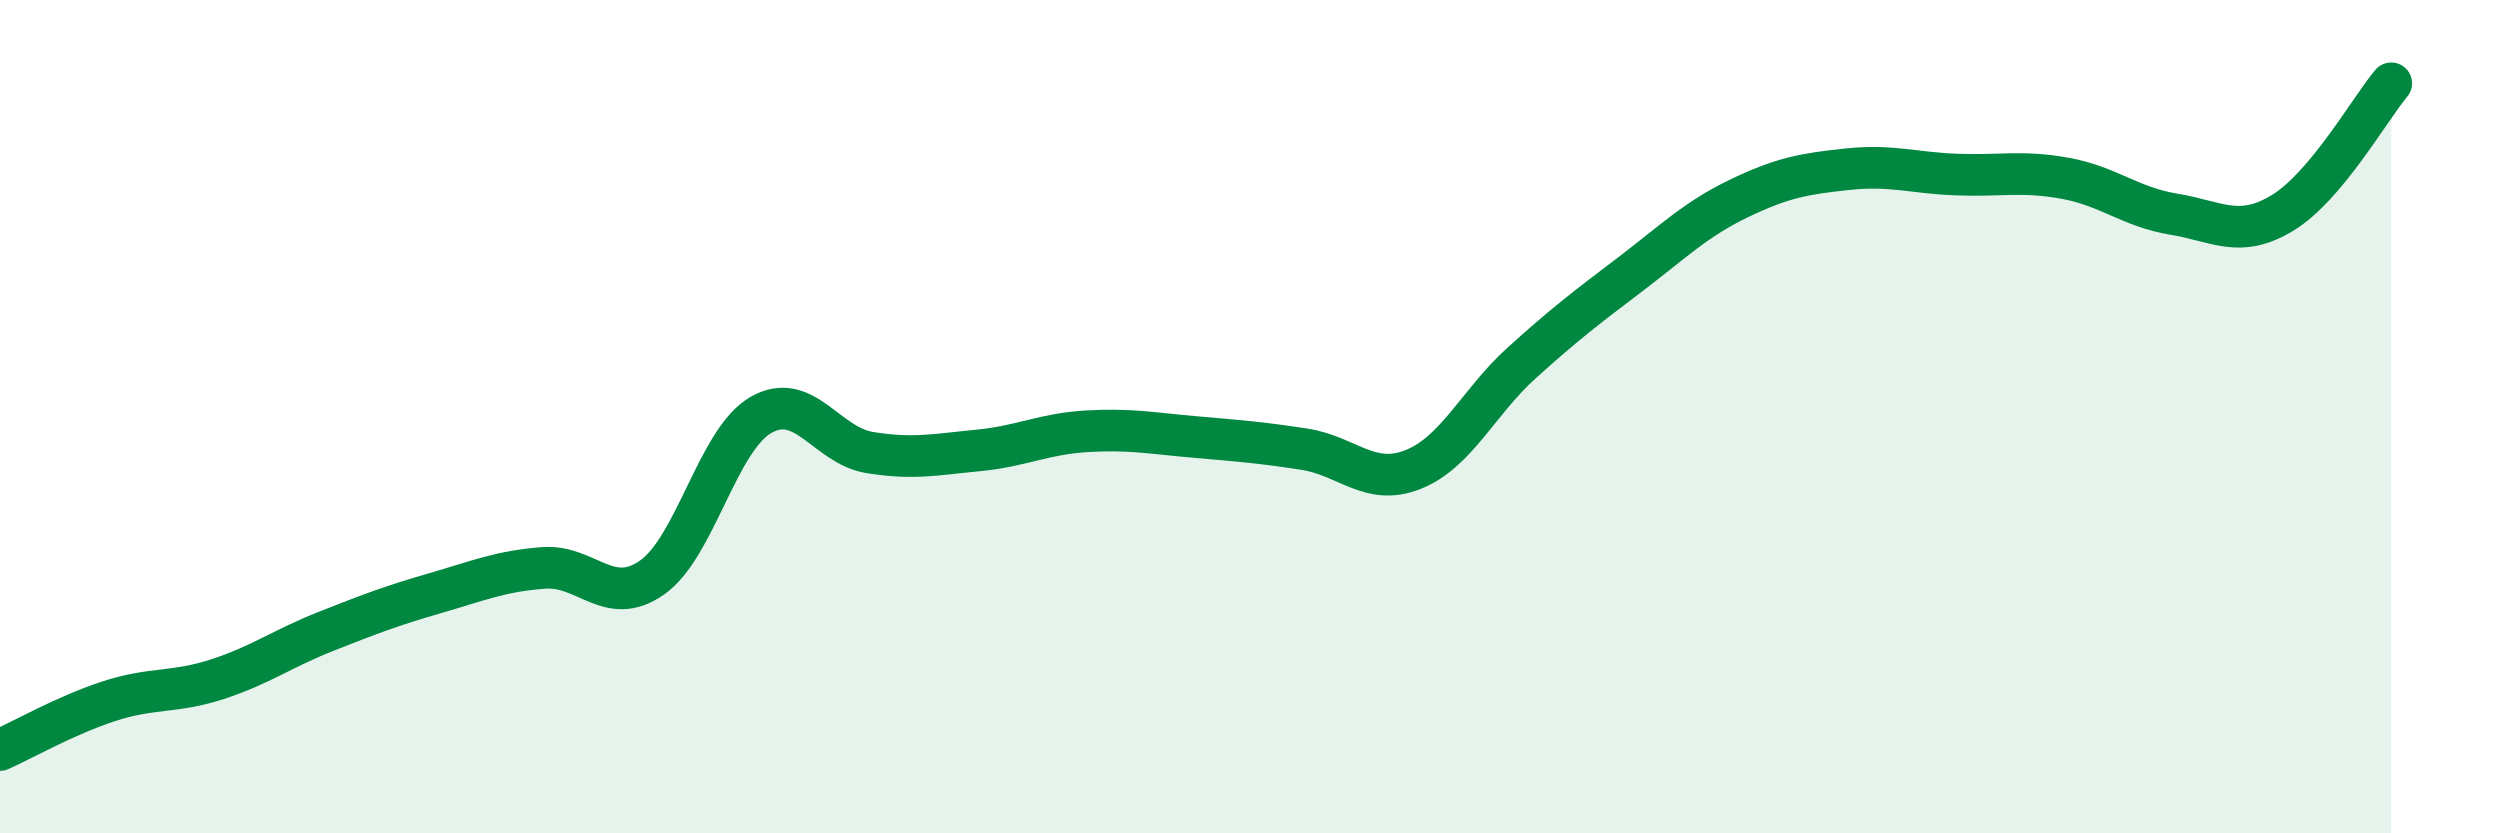 
    <svg width="60" height="20" viewBox="0 0 60 20" xmlns="http://www.w3.org/2000/svg">
      <path
        d="M 0,18 C 0.52,17.77 1.57,17.17 2.61,16.83 C 3.65,16.49 4.18,16.64 5.22,16.3 C 6.26,15.96 6.79,15.56 7.83,15.15 C 8.87,14.74 9.39,14.54 10.43,14.24 C 11.47,13.94 12,13.71 13.04,13.63 C 14.08,13.55 14.61,14.59 15.65,13.86 C 16.69,13.13 17.22,10.56 18.26,9.96 C 19.3,9.36 19.83,10.69 20.87,10.86 C 21.91,11.03 22.44,10.91 23.48,10.81 C 24.52,10.71 25.05,10.41 26.09,10.35 C 27.13,10.29 27.66,10.4 28.7,10.49 C 29.74,10.58 30.26,10.62 31.3,10.78 C 32.34,10.94 32.87,11.68 33.91,11.27 C 34.95,10.86 35.48,9.65 36.52,8.71 C 37.56,7.77 38.09,7.37 39.13,6.58 C 40.17,5.79 40.7,5.26 41.74,4.76 C 42.78,4.26 43.31,4.17 44.35,4.06 C 45.39,3.95 45.92,4.15 46.96,4.19 C 48,4.23 48.53,4.09 49.57,4.28 C 50.61,4.47 51.13,4.97 52.17,5.14 C 53.21,5.31 53.74,5.74 54.78,5.11 C 55.82,4.48 56.87,2.62 57.39,2L57.39 20L0 20Z"
        fill="#008740"
        opacity="0.1"
        stroke-linecap="round"
        stroke-linejoin="round"
      />
      <path
        d="M 0,18 C 0.52,17.77 1.57,17.17 2.61,16.83 C 3.65,16.49 4.18,16.64 5.22,16.3 C 6.26,15.96 6.79,15.56 7.83,15.15 C 8.87,14.74 9.39,14.54 10.43,14.24 C 11.47,13.94 12,13.71 13.04,13.63 C 14.08,13.55 14.61,14.59 15.65,13.86 C 16.69,13.13 17.22,10.56 18.26,9.96 C 19.3,9.36 19.83,10.69 20.87,10.86 C 21.91,11.03 22.44,10.91 23.48,10.81 C 24.52,10.71 25.05,10.41 26.09,10.35 C 27.13,10.29 27.66,10.4 28.7,10.49 C 29.74,10.58 30.26,10.62 31.3,10.78 C 32.34,10.94 32.87,11.68 33.91,11.27 C 34.95,10.86 35.48,9.65 36.52,8.71 C 37.56,7.77 38.09,7.37 39.13,6.58 C 40.17,5.79 40.7,5.26 41.74,4.76 C 42.78,4.26 43.31,4.17 44.35,4.06 C 45.39,3.95 45.92,4.15 46.96,4.19 C 48,4.23 48.53,4.09 49.57,4.28 C 50.61,4.47 51.13,4.97 52.17,5.14 C 53.21,5.31 53.74,5.74 54.78,5.11 C 55.82,4.48 56.87,2.62 57.39,2"
        stroke="#008740"
        stroke-width="1"
        fill="none"
        stroke-linecap="round"
        stroke-linejoin="round"
      />
    </svg>
  